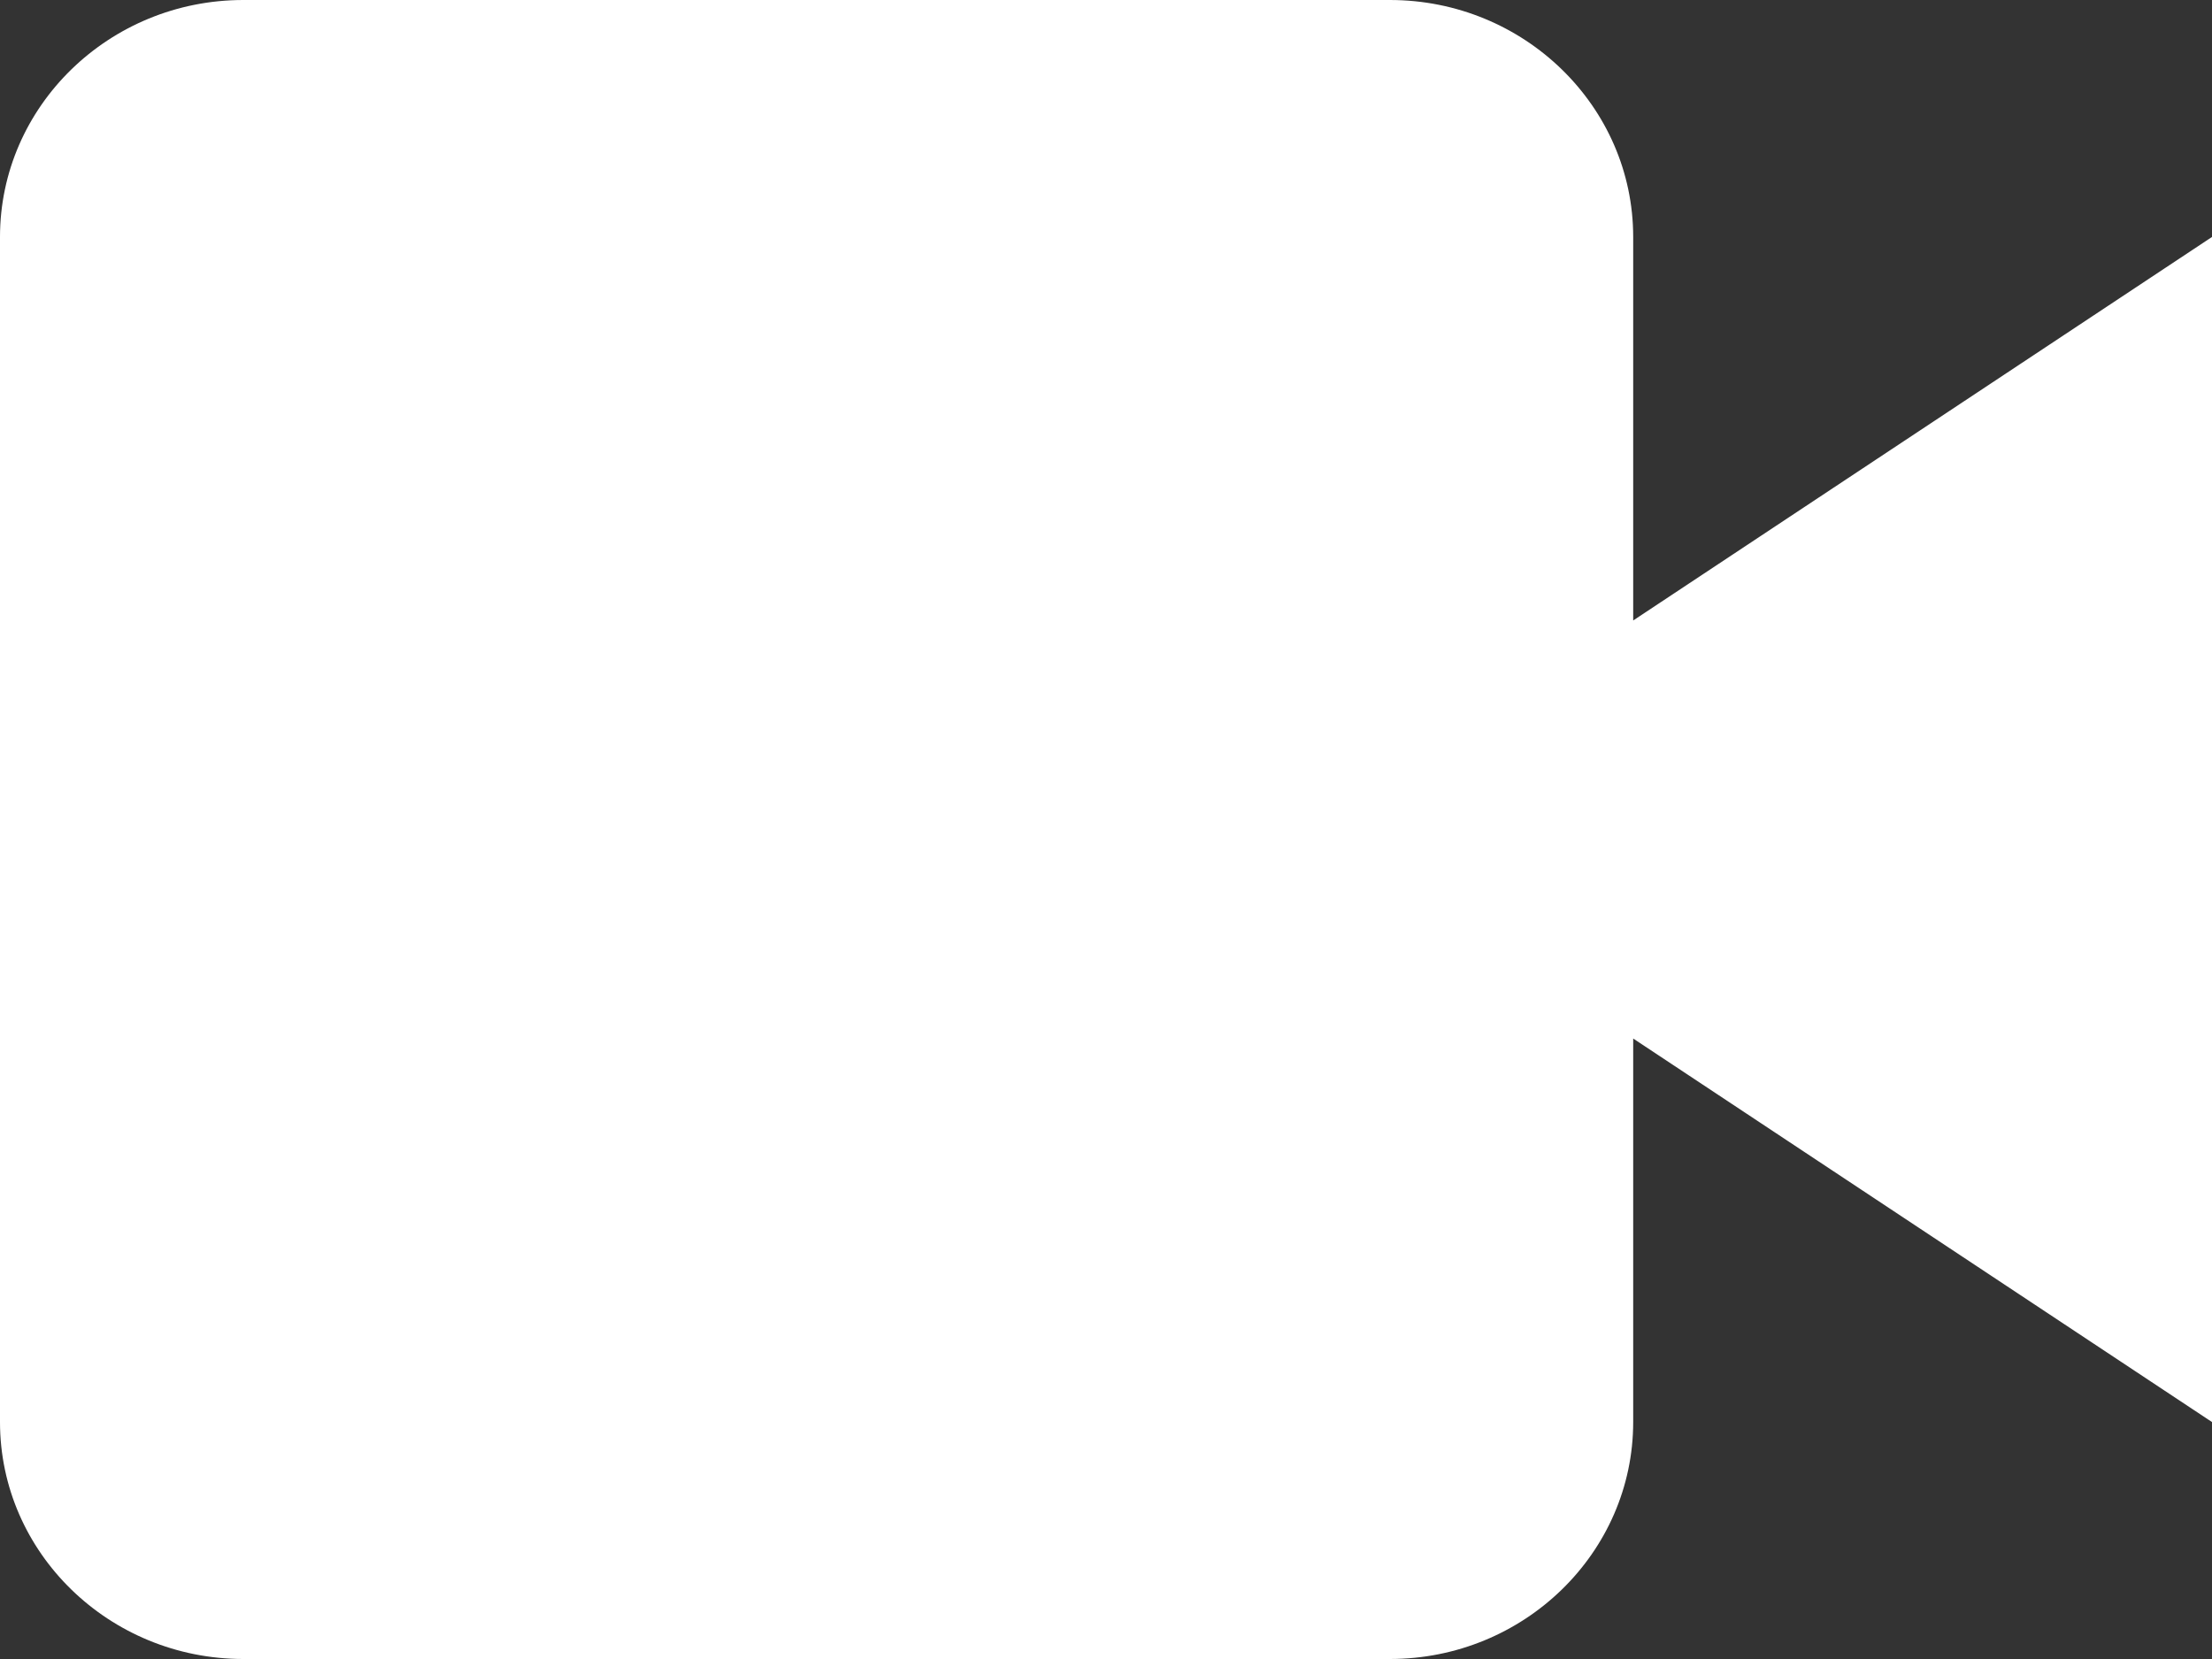 <svg width="24" height="18" viewBox="0 0 24 18" fill="none" xmlns="http://www.w3.org/2000/svg">
<rect x="0" y="0" width="24" height="18" fill="#333333" stroke="none"/>
<path d="M17.72 2.571C17.72 1.153 16.536 0 15.08 0L2.64 0C1.184 0 0 1.153 0 2.571L0 15.429C0 16.847 1.184 18 2.64 18L15.08 18C16.536 18 17.72 16.847 17.72 15.429V11.268L24 15.429L24 2.571L17.72 6.732V2.571Z" fill="white"/>
</svg>
